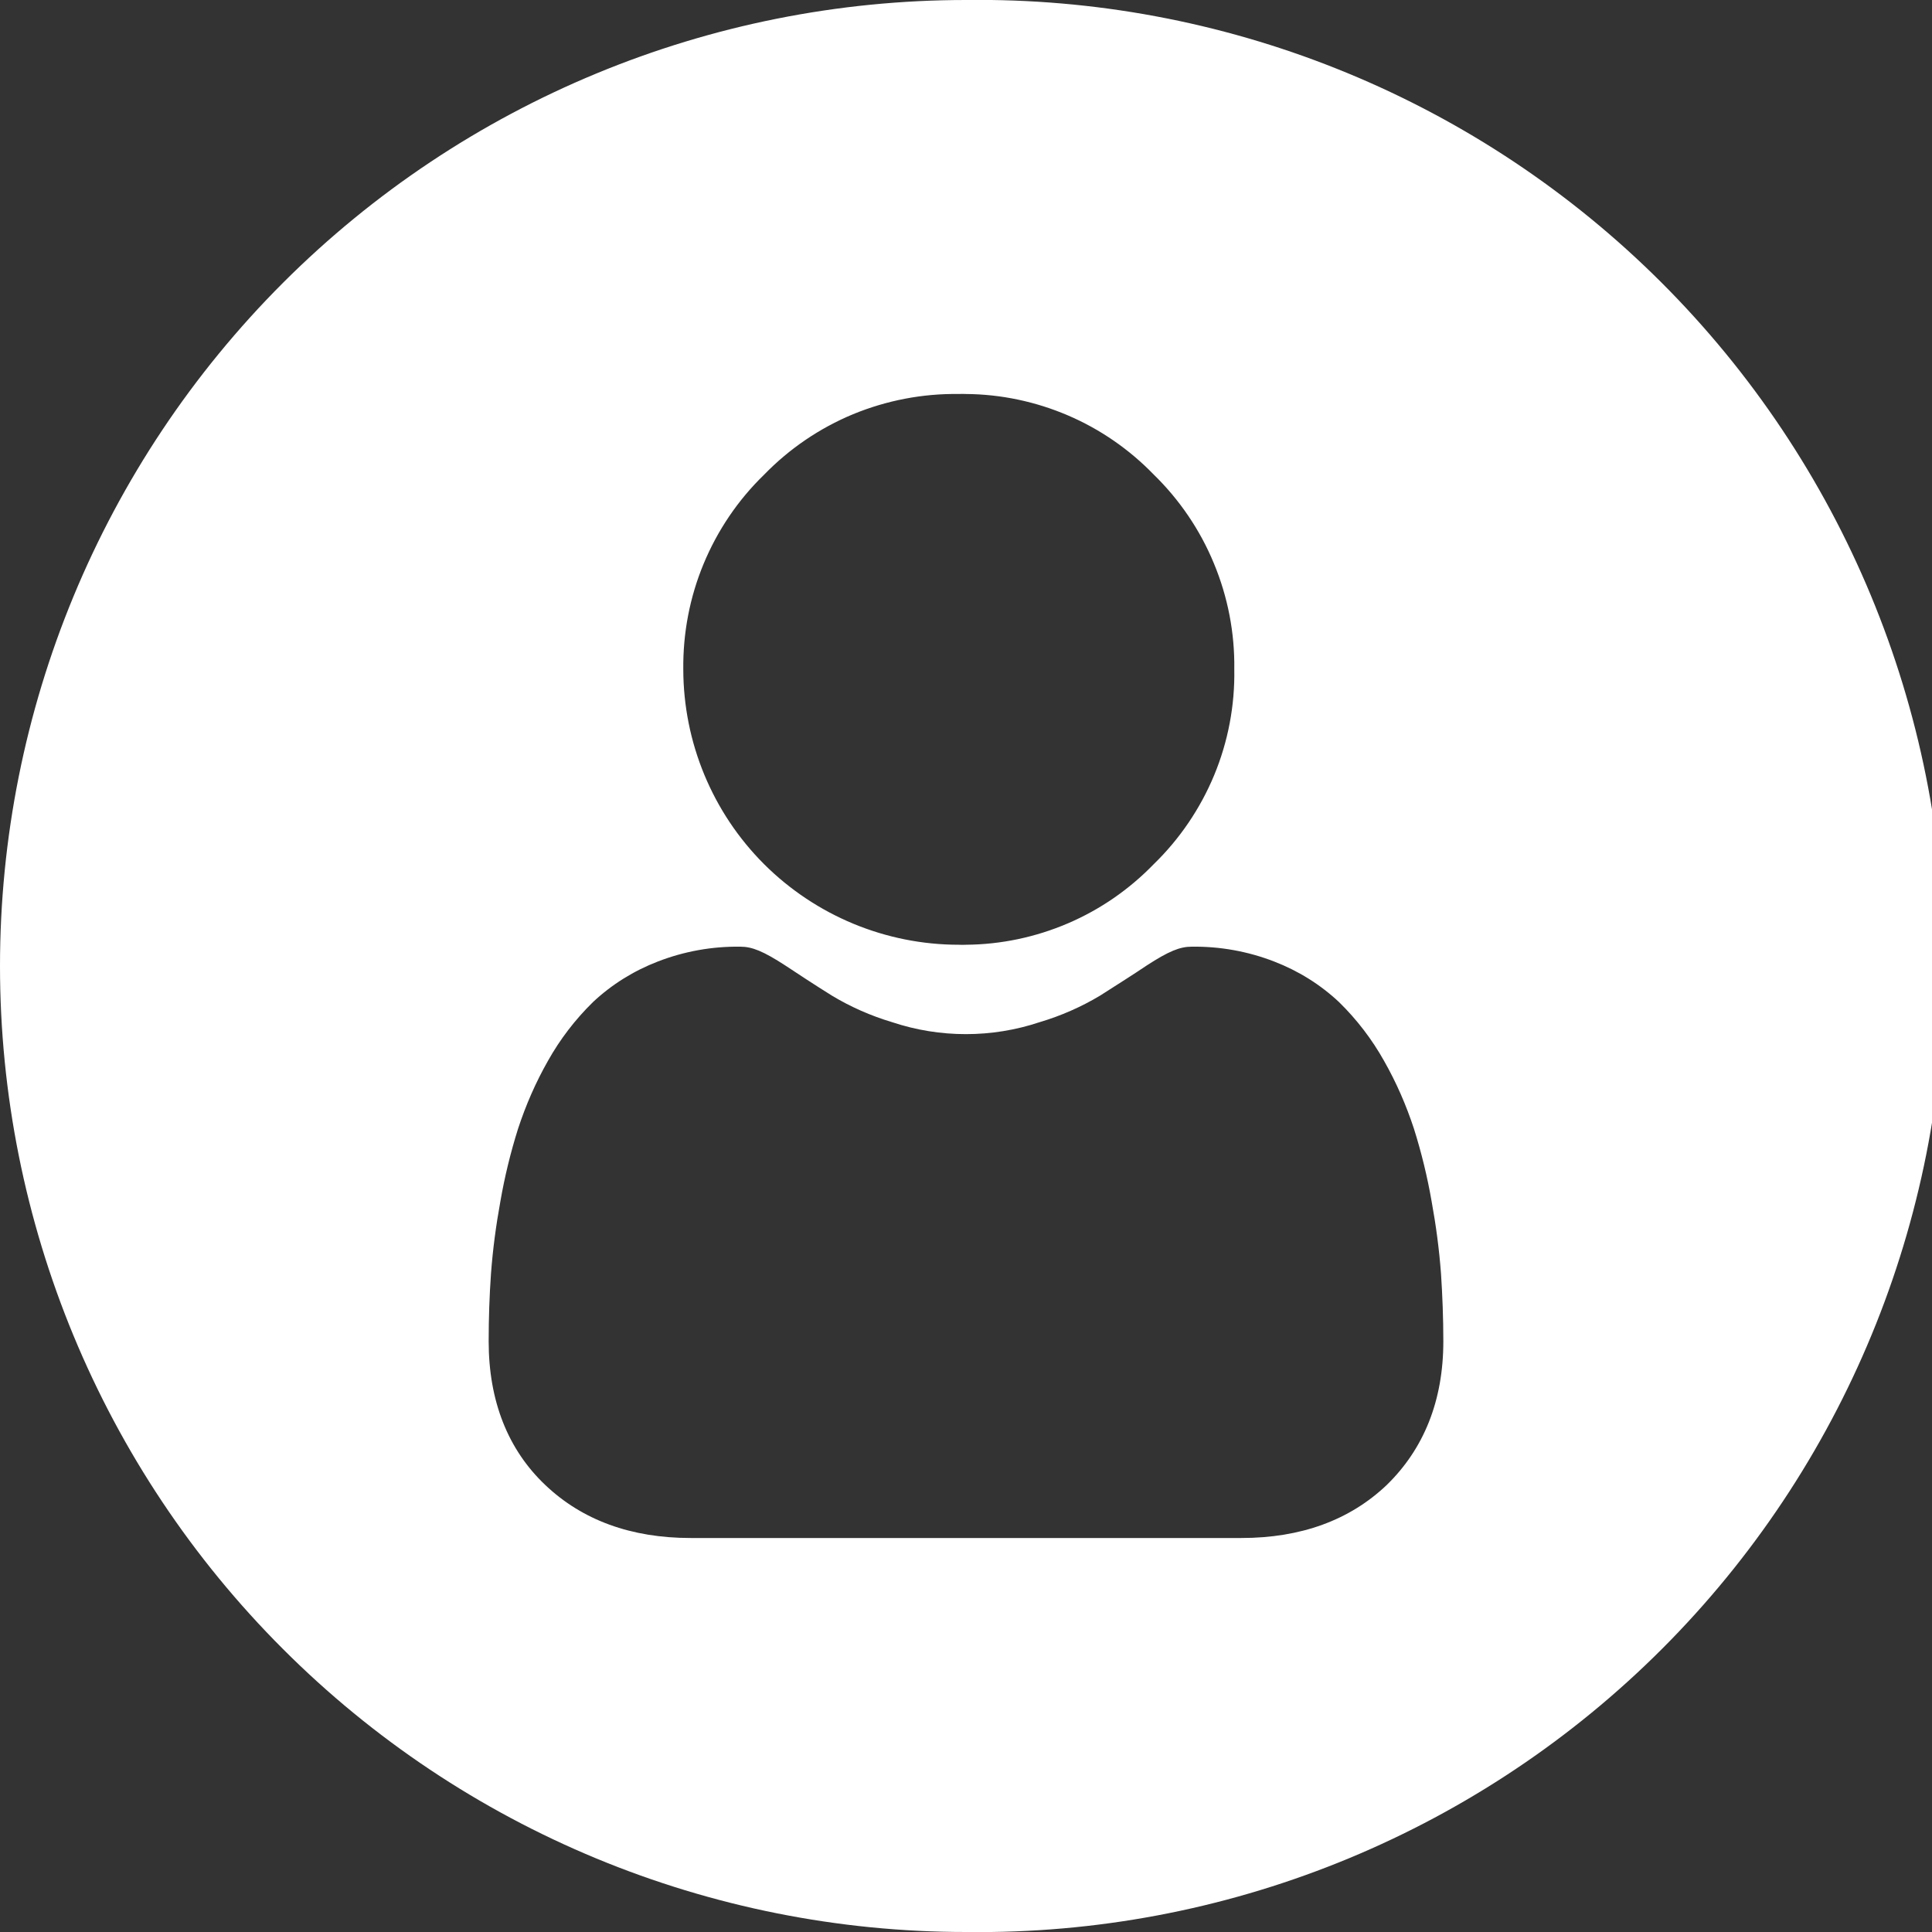 <svg width="15" height="15" viewBox="0 0 15 15" fill="none" xmlns="http://www.w3.org/2000/svg">
<rect x="0" y="0" width="15" height="15" fill="#333333" stroke="none"/>
<g clip-path="url(#clip0_421_4181)">
<path d="M7.5 -0C5.511 -0 3.603 0.79 2.197 2.196C0.79 3.603 0 5.511 0 7.5C0 9.489 0.79 11.397 2.197 12.803C3.603 14.21 5.511 15 7.5 15H7.697C9.686 14.974 11.584 14.158 12.972 12.733C14.36 11.308 15.125 9.39 15.099 7.401C15.072 5.412 14.257 3.515 12.832 2.127C11.407 0.739 9.489 -0.026 7.5 -0ZM5.932 3.686C6.128 3.484 6.363 3.324 6.623 3.216C6.883 3.109 7.162 3.055 7.444 3.059C7.462 3.058 7.481 3.058 7.5 3.059C7.772 3.061 8.041 3.118 8.291 3.225C8.541 3.332 8.767 3.488 8.957 3.684C9.158 3.88 9.318 4.115 9.425 4.375C9.533 4.635 9.587 4.914 9.583 5.196C9.588 5.477 9.535 5.757 9.427 6.018C9.319 6.278 9.159 6.514 8.957 6.71C8.767 6.906 8.541 7.062 8.291 7.169C8.041 7.276 7.772 7.333 7.5 7.335C7.481 7.336 7.462 7.336 7.444 7.335C6.877 7.335 6.333 7.109 5.932 6.709C5.531 6.308 5.306 5.764 5.305 5.197C5.302 4.916 5.355 4.637 5.463 4.377C5.571 4.117 5.73 3.882 5.932 3.686ZM10.767 11.529C10.479 11.803 10.1 11.941 9.638 11.941H5.362C4.9 11.941 4.521 11.803 4.233 11.529C3.944 11.255 3.794 10.878 3.794 10.414C3.794 10.234 3.8 10.059 3.812 9.889C3.826 9.701 3.851 9.513 3.885 9.327C3.918 9.137 3.964 8.948 4.022 8.764C4.082 8.581 4.159 8.404 4.254 8.237C4.348 8.069 4.466 7.915 4.604 7.78C4.75 7.643 4.921 7.537 5.108 7.465C5.312 7.386 5.529 7.347 5.748 7.35C5.839 7.35 5.926 7.385 6.097 7.496C6.201 7.565 6.323 7.645 6.459 7.73C6.605 7.818 6.762 7.887 6.926 7.936C7.298 8.06 7.7 8.06 8.072 7.936C8.237 7.887 8.394 7.818 8.541 7.73C8.677 7.643 8.801 7.565 8.903 7.496C9.074 7.385 9.161 7.35 9.252 7.35C9.471 7.347 9.688 7.386 9.892 7.465C10.079 7.537 10.25 7.643 10.396 7.78C10.534 7.915 10.652 8.069 10.746 8.237C10.841 8.404 10.918 8.581 10.978 8.764C11.036 8.948 11.082 9.137 11.115 9.327C11.149 9.513 11.174 9.701 11.188 9.889C11.199 10.057 11.206 10.234 11.206 10.414C11.206 10.878 11.053 11.25 10.767 11.529Z" fill="white"/>
</g>
<defs>
<clipPath id="clip0_421_4181">
<rect width="15" height="15" fill="white"/>
</clipPath>
</defs>
</svg>
